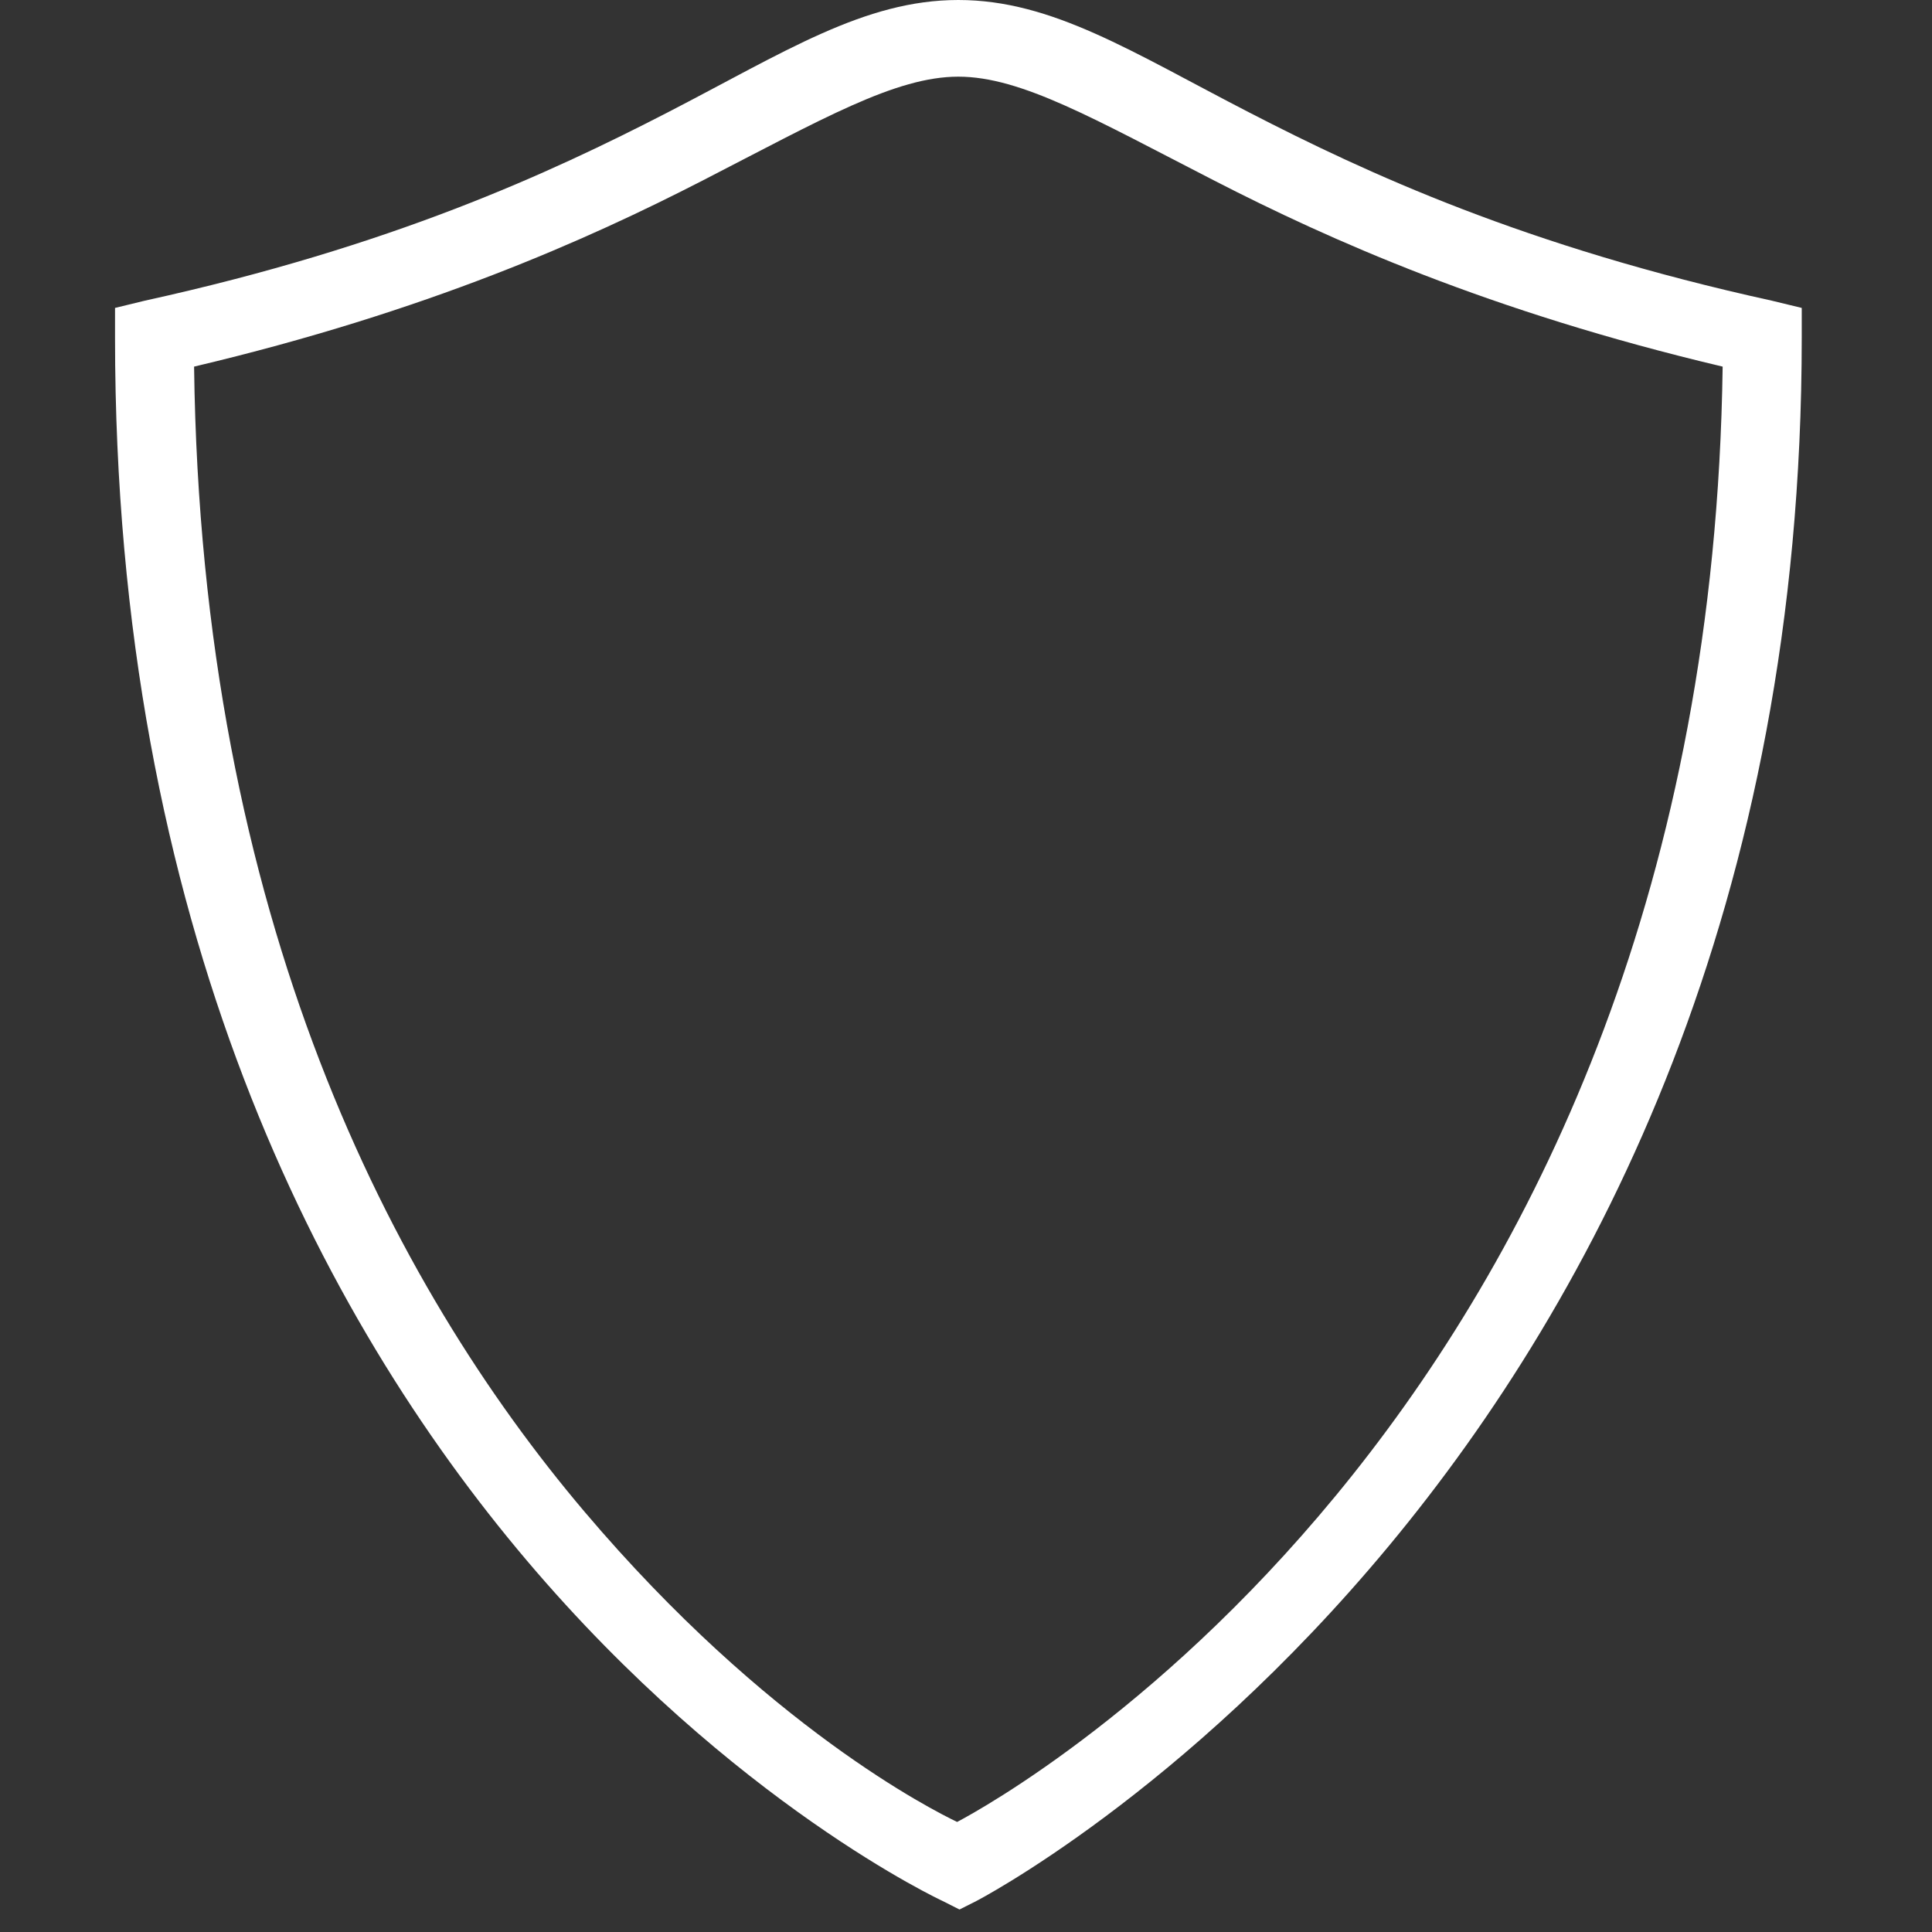<?xml version="1.0" encoding="UTF-8"?>
<svg xmlns="http://www.w3.org/2000/svg" xmlns:xlink="http://www.w3.org/1999/xlink" width="50pt" height="50pt" viewBox="0 0 50 50" version="1.1">
<rect x="0" y="0" width="50" height="50" fill="#333333" stroke="none"/>
<g id="surface1">
<path style=" stroke:none;fill-rule:nonzero;fill:#FFFFFF;fill-opacity:1;" d="M 24.801 0 C 22.367 0 20.312 1.344 17.27 2.914 C 14.223 4.484 10.133 6.379 3.75 7.781 L 2.977 7.969 L 2.977 8.742 C 2.977 23.941 8.305 34.098 13.641 40.395 C 18.977 46.691 24.398 49.199 24.398 49.199 L 24.832 49.418 L 25.266 49.199 C 25.266 49.199 46.629 38.164 46.629 8.742 L 46.629 7.969 L 45.852 7.781 C 39.469 6.379 35.383 4.484 32.336 2.914 C 29.289 1.344 27.234 0 24.801 0 Z M 24.801 1.984 C 26.434 1.984 28.324 3.082 31.438 4.68 C 34.395 6.199 38.551 8.062 44.582 9.488 C 44.215 36.387 26.047 46.48 24.77 47.152 C 24.156 46.855 19.859 44.707 15.129 39.125 C 10.141 33.238 5.203 23.77 5.023 9.488 C 11.051 8.062 15.211 6.199 18.168 4.68 C 21.277 3.082 23.172 1.984 24.801 1.984 Z "/>
</g>
</svg>
